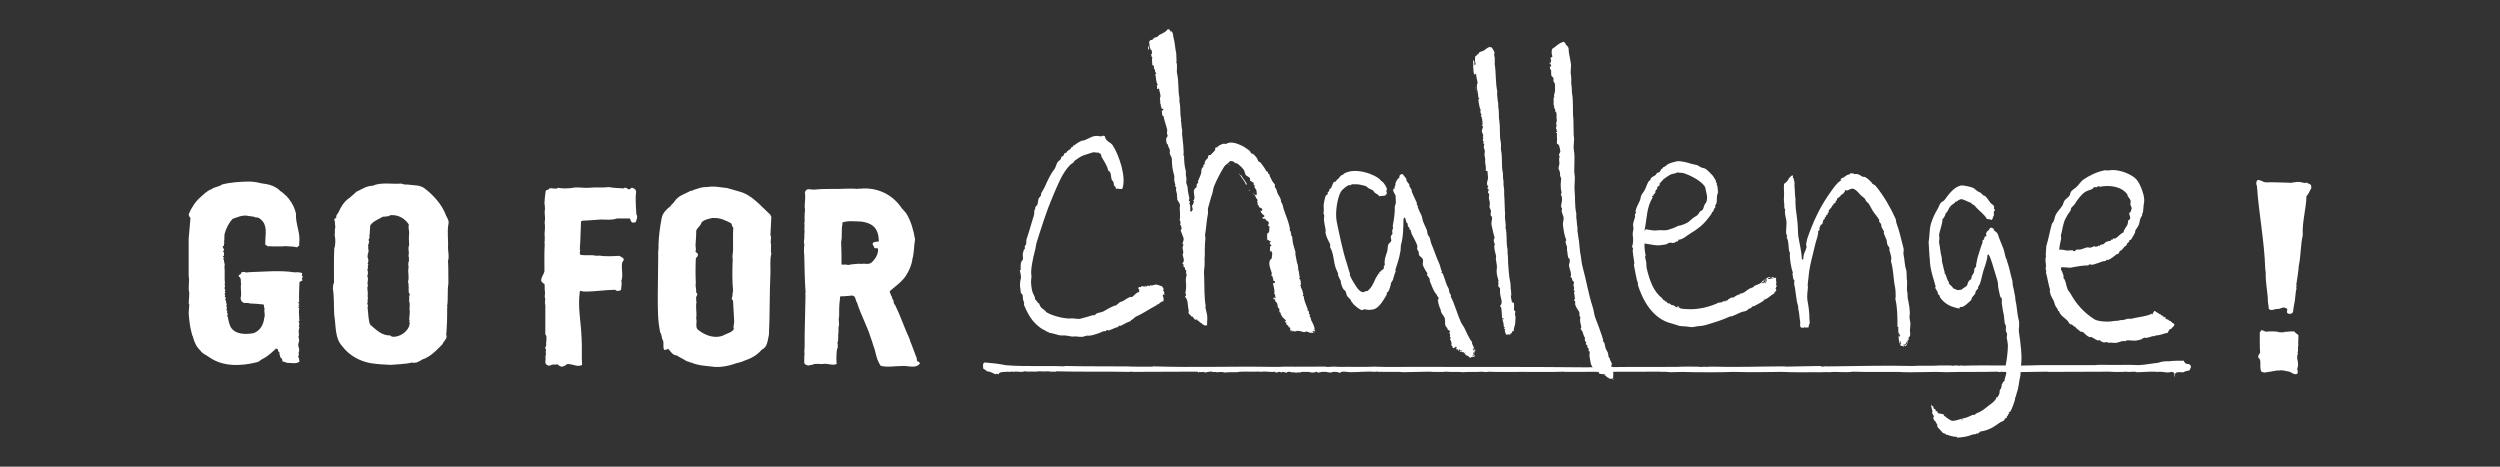 <?xml version="1.0" encoding="UTF-8"?>
<svg id="Layer_2" data-name="Layer 2" xmlns="http://www.w3.org/2000/svg" width="375" height="70" xmlns:xlink="http://www.w3.org/1999/xlink" viewBox="0 0 375 70">
  <rect x="0" y="0" width="375" height="70" fill="#333333" stroke="none"/>
  <defs>
    <clipPath id="clippath">
      <rect width="375" height="70" style="fill: none;"/>
    </clipPath>
  </defs>
  <g id="_内容" data-name="内容">
    <g style="clip-path: url(#clippath);">
      <g>
        <g>
          <path d="m95.453,32.143c-.045-.867-.129-1.843-.094-2.784.02-.382.184-.755-.169-1.018-.189-.127-.437-.276-.626-.047-.308.415-.606-.437-1.003-.035-.76-.052-1.52-.052-2.22-.194-.958.117-1.947,0-2.97.097-.894.075-1.818-.174-2.592.04-.671.057-1.42.112-2.041-.035-.382.295-.914-.022-1.331.092-.114.345-.551.102-.566.477-.084.601-.154,1.17-.174,1.818.09.28.055.578.075.892-.134.601.114,1.187-.035,1.785l-.005.281c.139.73-.075,1.279.005,1.937-.02.248.04.636-.035.894l.035.303c-.08,1.386-.04,2.632-.04,4.04-.114.529-.531.906-.487,1.485.124.099.303.385.487.417.09.405-.02.727.075,1.137.075.41-.149.767.06,1.11-.08.298-.08.673,0,.958l-.005,4.336.134.224c.134.522-.075,1.07,0,1.559-.377.248.139.534-.084.834.084.323.03.537-.044.837.149.459-.209.822.213,1.15.055.089.244-.045.224.134l.303-.04c.283-.261.735-.055,1.058-.191.228.191.452.38.76.367.204-.127.472-.102.621-.37.859-.154,1.584.529,2.334.102-.094-1.231.015-2.652-.075-3.946l.035-.037-.04-.027c-.055-2.299-.606-4.572-.268-6.96.114-.288.343-.032.537-.032,1.644.032,3.158-.246,4.773-.266l.169.134c.229.077.526.04.72-.134.005-.449.154-.894.04-1.324.303-.874-.04-1.83.119-2.756.075-.161.239-.3.239-.484-.094-.323-.442-.373-.686-.526-.983.057-2.081.112-3.049-.04-.343.104-.665-.05-1.003-.055-.581-.002-1.137.03-1.718-.044-.323-.233.04-.586-.139-.874.114-1.356.114-2.789.184-4.164l.224-.094c.656-.012,1.435-.099,2.15-.134.968-.132,2.131.134,3.01-.196h1.952c.095.196.139.43.308.601.194-.022.427.054.566-.072.129-.352.343-.822.094-1.16" style="fill: #fff;"/>
          <path d="m115.656,37.139v-.529c-.164-.447.139-.944-.094-1.366l.139-2.714-.179-.35c-1.51-1.378-2.722-2.937-4.604-3.444-.616-.176-1.261-.343-1.882-.534-.983-.094-2.007-.343-3.014-.137-.725-.052-1.42.251-2.086.454-.04.214-.164.025-.308.087-.829.484-1.843.685-2.433,1.579-.154.313-.497.447-.601.722-.616.474-1.182,1.023-1.336,1.766-.243,1.289-.452,2.689-.487,4.11.06.509-.099.998-.04,1.453l-.065,6.158c.005,1.992-.02,3.655.367,5.473.283.36.169.884.432,1.244.139.437-.075,1.031.189,1.406l.08-.077.184.04.303-.169c.373.392.69,1.016,1.291.998.497.345,1.043.566,1.53.892.243-.022.402.204.626.174,1.083.489,2.374.507,3.586.663h.665c.755-.055,1.475-.196,2.165-.435.502-.206,1.063-.229,1.54-.489,1.003-.345,1.877-.767,2.652-1.671.894-.407.849-1.42,1.063-2.215.154-3.074.075-6.116.224-9.156.04-.996-.109-2.093.139-3.007-.094-.333-.05-.628-.045-.926m-5.572,12.21c-.313.554-1.053.646-1.604.968-1.212.522-2.647.025-3.655-.762-.661-.39-.204-1.184-.397-1.808.134-.857-.114-1.544.04-2.386l-.035-.303-.005-.271c-.129-.352.452-.623,0-.899.02-.328-.055-.725-.09-1.085l.035-.39c-.06-1.145-.055-2.486.005-3.68.159-.154.318-.305.308-.527.065-.328-.447-.275-.348-.573.129-.318-.06-.623,0-.988.035-.656.109-1.346.09-1.977.08-.516.72-.78.795-1.296.437-.452,1.023-.516,1.594-.671h.338c.954-.022,1.728.39,2.483.77.209.169.094.489.358.653-.07,1.008-.035,2.069-.035,2.918l-.005.584c-.035.405-.134.839-.05,1.239-.06,1.609-.099,3.184.055,4.775l-.055.221-.045.576c-.04.149-.124.266-.089.432l.184.224.174,3.144c0,.375-.194.782-.045,1.112" style="fill: #fff;"/>
          <path d="m137.563,54.166l-.065-.464c-.268-.698-.531-1.395-.8-2.116-.094-.199-.184-.41-.228-.658-.795-1.706-1.376-3.504-2.215-5.202-.283-.134-.129-.537-.303-.77-.203-.169-.089-.484-.313-.658,0-.226-.204-.385-.179-.621.869-.762,1.892-1.44,2.518-2.458.437-.742.79-1.522.889-2.391.263-.924.209-1.967.397-2.915-.243-1.388-.601-2.719-1.321-3.904-.233-.248-.407-.511-.665-.755-1.381-2.086-3.66-3.188-6.233-2.953h-.223l-.303.04c-.437-.082-1.078-.025-1.554-.04-1.654.109-3.064-.042-4.678.134-.457.069-.834-.134-1.251-.005-.095.122-.333.258-.298.489.124.735-.045,1.46-.035,2.2.069.191.035.479.035.626-.08.474-.04,1.026-.04,1.453-.06.248-.06.42,0,.653l-.06.052.06.134c-.094.258-.02.462-.005.713-.09.437.005.939-.09,1.371-.06.335.134.618,0,.921.01.343-.035.817.035,1.197.055,1.795.055,3.655.194,5.525.06.174-.119.308-.005.435l-.129,6.118c-.02.745.04,1.718-.06,2.563l.06.037c-.084.492-.044.983-.06,1.547.099.169.263.315.452.315.248.146.437-.092.705-.042.447-.261,1.112-.112,1.589-.134.834-.154,1.405.298,2.116,0-.055-.561-.05-1.276,0-1.858.03-.263.084-.501.194-.71-.164-.179.134-.412-.104-.576.258-.457.065-1.083.184-1.584v-.807c.224-.492-.079-1.018.094-1.549,0-.817-.005-1.805.129-2.684,0-.099-.055-.328.139-.397.526.03,1.118-.064,1.684-.104.601.055.457.75.735,1.053.571,1.843,1.52,3.499,2.081,5.339l.169.464c.159.606.417,1.167.537,1.783.149.661.373,1.318.755,1.895,1.003.273,2.081.035,3.148.035.963-.099,2.022.457,2.722-.335.035-.253-.229-.328-.402-.4m-6.432-17.124c-.045.34.338.099.477.236l.089-.035c.099.862-.402,1.607-.968,2.143-.373.333-1.033.127-1.455.176-.149.094-.318-.037-.497,0-.502.06-1.053.052-1.544.191l-.268-.06-.606-.007h-.134c0-1.048,0-2.245-.055-3.39.189-.877,0-1.83.194-2.657l-.005-.266c.8-.306,1.858-.157,2.727-.144,1.063.109,2.16.499,2.523,1.622.164.415.199.886.223,1.358-.298.087-.695-.015-.933.271-.01.201.064.388.233.561" style="fill: #fff;"/>
          <path d="m67.199,37.139c.075-1.132-.149-2.354.06-3.499.184-.614-.308-1.065-.462-1.594-.586-1.415-1.763-2.764-3.049-3.74-.695-.613-1.758-.472-2.612-.628-.278.037-.621-.017-.924-.139-1.435.114-3.014-.248-4.311.318-.954.03-1.674.554-2.488.931-.288.328-.68.604-1.023.919-.74.482-1.247,1.304-1.589,2.078-.114.308-.497.534-.338.889l-.233.099c-.223.253.119.489,0,.73.045.343.124.596,0,.892-.02.226.045.579-.04.849.154.566.159,1.418-.05,2.031-.075,1.473-.04,3.444-.04,5.168-.189.216-.094.549-.174.797.209,1.281.134,2.627.209,4.015.288,1.634.04,3.486,1.252,4.731.949,1.296,2.543,2.18,4.142,2.478,1.048.169,2.011.226,3.06.268,1.078-.104,2.21-.099,3.213-.353.229.097.517,0,.686,0,.263-.144.566-.228.834-.447,1.207-.367,2.16-1.398,3.044-2.29.174-.492.824-.892.566-1.418.119-1.341.159-2.746.139-4.075l.055-.04-.06-.176c.194-1.147,0-2.322.194-3.39-.025-.996.015-2.319-.06-3.419.214-.638,0-1.324,0-1.987m-5.701,10.961l-.094-.047-.035.191c.204.176,0,.474,0,.69-.382.944-1.361,1.557-2.354,1.594-.149-.05-.397-.037-.477-.211-1.256.06-2.15-.879-3.039-1.644-.273-.8-.248-1.709-.367-2.563.194-.355-.184-.519.04-.842-.124-.266.119-.531-.035-.802l.035-.43-.079-.929c.213-.231-.03-.482.044-.762.06-.286.09-.656-.044-.929.134-.318.124-.675.005-.963.154-.224.06-.432.08-.658l.084-.102-.124-.169c.194-.303.129-.715-.044-1.021l.134-.129-.09-.037-.005-.099.134-.432c.075-.323-.129-.593,0-.889l-.089-.077c.129-.159.129-.41.189-.628-.268-.343.283-.549,0-.822l.075-.144.089-1.425c.442-.665,1.217-.901,1.863-1.294.209-.105.526.047.7-.122.229.176.338-.189.591-.132,1.093-.054,2.056.499,2.647,1.418-.134.38.04.854.04,1.294-.055.504-.055,1.224,0,1.798-.099.176-.099.427-.099.621l.055.527-.055.497.099.305c-.194.139.154.375-.094.522l-.045.442.045.228v.229c-.154.688.149,1.403-.075,2.063.035.268.129.566.069.8.134.146-.094.434.06.623-.194.283.343.472.04.747.015.241,0,.566,0,.844.204.474-.04,1.021.094,1.445-.02.42-.04.844-.094,1.299l.129.075v.05Z" style="fill: #fff;"/>
          <path d="m339.894,27.348c1.326-.025,2.582.035,3.918.075.169-.154.447-.015.626-.134h.373c.422-.022.78.276,1.197.094.199.181.497.159.656.42l.035.414c-.258.4-.372.847-.735,1.217-.045,1.999-.656,3.769-.551,5.835-.338,1.485-.278,3.156-.601,4.624-.055.971-.243,1.88-.373,2.836.134.164-.094.355.04.559-.124.353-.129.785-.184,1.182-.035.8-.288,1.49-.333,2.287-.114.333-.497.375-.77.276-.382-.226.154-.658-.288-.797-.472-.323-.884.201-1.341.099-.417.022-.879.355-1.246,0,0-.501-.199-1.09-.144-1.624-.099-1.269-.358-2.491-.313-3.794l-.07-.514c-.134-4.286-.963-8.326-1.251-12.51-.159-.276-.134-.626.065-.877.516-.104.809.348,1.291.333" style="fill: #fff;"/>
          <path d="m339.86,49.756c.606-.067,1.147-.064,1.738,0h.144l-.045.062c.318.052.73.05,1.073-.003l-.134-.06c.556.075,1.048-.151,1.564,0,.094.221.373.325.551.497.045.573-.06,1.063,0,1.542-.129.395.06.752-.134,1.115l.099.097c-.124.209-.149.459-.139.727.084.457.233,1.055.04,1.453-.099.333.218.65-.08.909-.497.142-.755-.233-1.137-.35-.551-.065-1.063-.32-1.664-.139l-.04-.055c-.665.102-1.346.248-2.041.333l-.422-.104c-.343-.529-.04-1.406-.273-1.947-.233-.08-.273-.375-.179-.551l.233-.373c-.07-.976-.03-2.069-.05-3.032l.233-.348c.243,0,.442.137.661.226" style="fill: #fff;"/>
          <path d="m45.267,41.82l.134-.303v-.102c-.303-.052.055-.316-.129-.474-.348-.119-.795-.119-1.137-.094-2.156-.34-4.564-.079-6.73-.025-.243.05-.586.082-.79-.05-.114.099-.367-.052-.442.169,0,.308-.467.201-.353.539.452.191.224.814.353,1.14-.169.633.139,1.418-.09,2.083.06.241.035.427.258.566.258.35.795.062,1.108.248.646.012,1.271.075,1.907.137.387-.062.149.452.338.628-.149.474.159.973-.07,1.42-.079.971-.601,1.895-1.559,2.265-1.167.214-2.771.258-3.481-.933-.204-.477-.333-.949-.392-1.458-.233-.174.02-.36-.06-.588-.243-.134.154-.358-.174-.472.03-.191.174-.472-.03-.586.228-.318-.139-.549,0-.926l-.139.052-.05-.137.134-.05-.04-.032.04-.139-.169-.261.09-.139-.129-.226.169-.174-.129-.134.084-.226-.129-.348c.214-.238-.055-.497.08-.705-.099-.767.015-1.706-.075-2.516.149-.39-.144-.668-.065-1.065l-.075.05-.094-.127.174-.097-.005-.127-.075.035-.094-.211.174-.09c-.079-.211.075-.38-.04-.534l-.04.032-.09-.169c.452-.186-.134-.427-.005-.752l.169-.077c-.055-.229.119-.397.005-.596.099-.377.005-.852.099-1.227.239-.78.566-1.522,1.192-2.185.755-.256,1.51-.651,2.418-.43.333.08.735.022,1.023.231.447-.102.834.288,1.093.598.725.971.308,2.305.362,3.477l.492.303-.005-.094c.258,0,.631.07.874.045.516-.007,1.117.027,1.654-.042.641.075,1.157.012,1.758.184l.228-.224.08.04v-.358c.243-1.617-.571-2.943-.477-4.514-.159-.79-.551-1.535-1.023-2.156-.035-.184-.283-.156-.268-.358-.382-.29-.641-.646-1.058-.877-.75-.797-1.818-1.041-2.876-1.16-.551-.151-1.122-.243-1.723-.261-1.326.012-2.841.097-4.147.442-.477.373-1.118.335-1.594.713-.641.214-1.152.76-1.684,1.227-.775.686-1.341,1.609-1.723,2.526.025.226.134.415.268.559-.094,1.05-.179,2.083-.268,3.109v5.58c.174.879-.134,1.701.09,2.508,0,.514-.055,1.058-.09,1.589l.09.167-.09,1.333c.075.963.169,2.004.437,2.915.055.189.055.372.184.549.194.775.477,1.535,1.137,2.128.303.502.889.663,1.331,1.003,2.056,1.455,4.753,1.354,7.177.748l.308-.129c.218-.248.581-.373.884-.569.576-.355,1.132-.867,1.629-1.326.462-.09.189.489.571.578l-.075.258c.243.134.01.526.333.561.02.176.209.248.134.462l-.075.035c.288.015.531.159.795.228.586-.005,1.401.206,1.852-.191-.075-.271-.05-.569-.224-.797l.129-.132-.035-.474c.243-.392-.094-.775-.055-1.187l.139-.586c-.044-.189-.05-.41-.139-.571l.09-.04v-.36c-.03-.124.084-.335-.09-.363l.055-.132.08.047-.08-.186.08-.09c-.075-.124.164-.258-.045-.335.045-.251.159-.663-.084-.792l.129-.065.05-.124-.05-.218v-.395l-.04-.224.04-.04-.045-.323c.015-.189.045-.42.045-.663l-.08.01-.055-.139.134-.079v-.189l-.08.062-.055-.099.134-.04v-.199l-.134-.03.055-.218.08.092c-.045-1.045.005-2.108.05-3.057l.472-.256-.129-.229Z" style="fill: #fff;"/>
          <path d="m327.558,54.107c.099.184.159.42.526.494.233-.052.388.087.462.179.233.258-.035.541-.134.785-.328.057-.695.109-.854.268-.392.055-.948-.122-1.212.129-.194.231,0,.365-.169.596-.06-.288.204-.775-.526-.77-.621.231-1.311-.114-1.932-.003-.988-.107-2.131.047-3.213.047-.437-.196-1.018.055-1.559-.08-.78.06-1.694.06-2.518,0l-9.272.032-.055-.035-5.175.082c-.522-.233-1.107.072-1.669-.08-.199.08-.492.06-.686-.002-2.533.084-5.254-.01-7.698.082-2.354-.132-4.887.112-7.191-.045-2.23-.007-4.43.045-6.73-.035-1.246.184-2.374-.054-3.551.08-.591-.052-1.351.042-1.967,0-1.619,0-3.482.042-5.16-.05-2.597.054-4.768.062-7.365.002-1.932.09-3.943.047-5.746.047-1.058-.052-2.463-.05-3.616,0-.392-.047-.919-.087-1.286-.047l-.229-.032-14.358.032-.075-.03c-2.295.077-4.097.025-6.432.03-1.505-.002-3.447.047-4.828-.027-.293.075-.725.027-.924.027l-.094-.032c-.889.092-2.036-.007-2.821.08-.919-.092-1.674.012-2.603-.08-.631.082-1.371.03-1.932.03-.239.062-.392-.129-.626.002l-.07-.03-3.745.077c-.82-.092-1.714-.022-2.528-.047-.164-.044-.497.06-.695-.03-.392.119-.715-.102-1.083.03-1.117-.112-2.399.047-3.616.047-.457.003-.948-.154-1.45-.047l-.149.176c-.268-.179-.665-.181-1.058-.176-.457.251-.899-.075-1.386,0-.422-.087-.849.295-1.078-.032-.363.171-.75.184-1.157.032-.482.047-1.112-.112-1.44.147,0-.236-.531.124-.69-.099-.367.131-.69-.134-1.023-.045-.328.308-.66-.199-.983.099-.333-.325-.725.221-.988-.132-.621.129-1.376-.119-2.071.03-.228-.075-.661-.03-.854-.03-.829.03-1.937-.082-2.752.077-.531.012-1.286-.022-1.847.052-.229-.104-.661-.104-.919-.052-.223.075-.526-.134-.785,0-.268-.184-.695-.045-.988-.003-.268.189-.427-.194-.695.003l-.387-.045-.134.099-.164-.137-9.66.035c-.229-.087-.492.025-.75,0-3.655-.084-7.137.025-10.757-.087l-.094.062c-.263-.02-.785.02-1.142-.062-.69.089-1.187-.075-1.907.054-.467-.05-1.118.057-1.619-.054-.521.226-1.107-.062-1.669.087-.268-.149-.531.102-.79-.03-.467.077-1.053-.045-1.386.258v.137l-.352-.092-.164.092c-.363-.154-.76-.44-1.321-.45,0-.191-.417-.271-.527-.442.065-.301-.194-.68.239-.884,1.073.077,2.131.204,3.154.405,2.791.258,6.014.047,8.801.179l.064-.057c3.054.077,6.541.035,9.233.065,1.246.072,2.602.012,3.909.037l.065-.045c6.407.204,11.736-.032,17.944.08.388-.022.556.015.914,0,1.152-.08,2.205,0,3.333-.035l3.675-.005c.566.139,1.117-.097,1.674.04.174-.112.263.052.462,0,1.579-.04,3.516.052,5.225-.035,1.803.075,3.318.03,5.284.035,8.91.015,17.983-.022,26.163.065l2.821-.012c3.655-.077,7.663-.035,11.045-.052,1.048-.072,2.329-.025,3.223-.035.417.107.919-.037,1.306.035l.631-.04c3.775.112,7.32-.032,11.105-.04l.06.04,5.235-.097c.258.209.71-.02,1.003.065,4.281-.03,8.612-.176,12.789-.065,1.376-.099,2.96.025,4.236-.08l1.604.005c.338.139.656-.112,1.003.037l.06-.037c.224.131.452-.112.69.037,3.839-.137,7.812.07,11.428-.084l8.379-.007c.591-.084,1.38-.025,1.902-.035,1.544.042,3.089-.05,4.668.035,1.018-.045,1.942-.248,2.925-.348.462-.186,1.053-.258,1.55-.224.69-.09,1.44-.09,2.29-.094" style="fill: #fff;"/>
        </g>
        <g>
          <path d="m197.113,49.511h-.044c.049-.15-.007-.088.131-.087-.037-.58-.329-.984-.524-1.399-.118-.249.018-.447-.262-.568.16-.296.101-.218-.087-.393.07-.06.01-.373-.087-.481h-.131c.015-.073.029-.146.044-.218-.217-.602-.533-1.201-.612-1.967h-.131c.018-.124.108-.165.087-.262-.064-.296-.204-.846-.393-1.049.067-.075.044-.192,0-.262-.042.011-.019-.013-.044.044h-.044v-.087c.114-.078.007-.043.131-.044-.017-.273-.045-.724-.175-.918-.042.011-.019-.013-.044.044h-.087c.015-.044.029-.087.044-.131h.087c-.058-.393-.117-.787-.175-1.18-.044-.015-.087-.029-.131-.044-.049-.068.068-.04.087-.044,0,0-.08-.727-.087-.743-.168-.363-.234-1.055-.35-1.53v-.393c-.113-.356-.246-.847-.35-1.224-.131-.477-.054-.952-.219-1.224-.05-.072-.003-.024-.087,0-.028-.075-.009-.043-.044-.087v-.087c.035.045.016.011.044.087h.044c-.018-.188-.128-.45-.087-.524-.064-.109.011-.051-.131-.087.1-.674-.663-2.478-.918-3.234-.125-.369-.137-.771-.35-1.049-.03-.12.027-.071-.087-.087.104-.32-.237-.865-.393-1.093-.164-.24-.181-.559-.306-.83-.041-.089-.186-.255-.219-.35.015-.087.029-.175.044-.262-.038-.117-.363-.467-.437-.612-.162-.314-.202-.482-.393-.787.015-.044.029-.087.044-.131-.025-.033-.223-.164-.262-.219-.015-.073-.029-.146-.044-.219-.062-.075-.176-.071-.262-.131.077-.053-.532-.886-.656-1.049-.054-.071-.188-.258-.262-.306-.066-.043-.127.011-.175-.044-.139-.158-.147-.331-.262-.524-.105-.177-.439-.541-.612-.656-.073-.015-.146-.029-.219-.044-.127-.09-.17-.341-.306-.437-.352-.248-.747-.564-1.136-.743-.592-.272-1.716-.764-2.404-.219-.335-.258-1.046.222-1.268.393.029.029.058.058.087.087-.069.054-.078.041-.131-.044-.122.046-.091.069-.262.087-.014.077.002.293-.044.394-.004.009-.652.697-.656.699-.104.056-.177-.021-.219,0-.104.072-.139.117-.175.262-.049.095.013.067,0,.175,0,.001-.651.543-.481.874-.054.198-.132.03-.219.262-.044.078-.028.125,0,.175v.131c-.029-.029-.058-.058-.087-.087-.041.18-.07.162-.175.262.084.082-.09.23-.044.437.058.259-.409,1.197-.524,1.486.012.045.086.126.044.219-.058.044-.117.087-.175.131-.108.216.036.351-.087.524-.051.072-.263.204-.306.306-.256.613.297,1.318-.175,1.705.064.109-.011.051.131.087-.04.272-.155.298-.175.568h-.131c.058.176-.013.474.131.568-.035.191-.115.241-.175.394h-.219c.024-.177.031-.891-.044-1.093-.029-.015-.058-.029-.087-.044-.042-.157.113-.171.087-.306-.014-.074-.165-.179-.175-.219-.03-.122.137-.156.087-.35-.092-.36-.125-.652-.219-1.049-.015-.204-.029-.408-.044-.612-.067-.23-.192-.544-.219-.699.015-.087.029-.175.044-.262.005-.348-.016-.52-.087-.831v-.612c-.185-.505-.3-1.72-.262-2.316h-.131c.202-.312-.123-2.679-.175-3.234-.018-.193.057-.435,0-.656-.091-.353-.093-1.015-.175-1.399-.02-.093.056-.132.044-.175-.211-.709-.046-1.665-.262-2.622v-.568c-.231-.973-.076-2.523-.35-3.628-.127-.511.115-1.294-.131-1.748.053-.12.065-.099.044-.219-.015-.364-.029-.728-.044-1.093-.185-.754-.187-1.611-.393-2.273-.122-.393-.011-.694-.306-1.005-.084-.046-.051-.014-.175,0-.044-.096-.07-.124-.087-.262-.177-.018-.171-.048-.306-.087-.216.418-.839.644-1.268.874l-.262.262c-.195.103-.387.106-.568.219-.016.01-.154.205-.175.219-.134.084-.285.031-.393.131-.085.078-.003.114-.131.175.028.29.051.885.219,1.136v.087h.131c.041.185.092.332.087.612h-.131c.004.207.012.457.175.524-.112.316-.01.752,0,1.18.09.017.084.011.131.044h.087c.015.189.029.379.044.568h.131c-.002.325.006.392.175.568-.032.158.004.121-.131.175.131.398.098,1.31.393,1.573-.059.055-.077.062-.175.087.028.075.009.043.044.087v.481c.133-.041.129-.073.306-.087.034.373.216.82.219,1.136.002.214-.182.381-.044.612-.011.217-.007.546.044.568h.044c-.09.297.109.362.131.743.067-.024.073-.031.175-.044.015.015.029.029.044.044.015.044.029.087.044.131-.029.029-.058.058-.087.087-.056.067-.002-.018-.087,0v.044h-.087c.066.276.052.4.087.743h.044c.047.033.04.027.131.044.131.725.414,1.403.568,2.098-.015.189-.029.379-.044.568.021.083.129.168.087.35v.044c-.041.109-.145.18-.175.262-.115.32.069.683.087.918h.131c.027.372.234.579.306.874.05.208-.057.379,0,.568.072.238.306.563.306.787-.002.993.1,1.621.35,2.491.064.224-.023.535,0,.656.041.213.111.541.175.743-.011.054-.062.131-.044.175.029.07.153.131.175.219-.015.117-.029.233-.044.35.06.17.131.596.175.787-.015.102-.029.204-.044.306h.087c-.015.102-.029.204-.044.306.078.213.321.492.393.699.087.252-.025.524,0,.699.039.278.057,1.085.044,1.399-.001.032-.057.25-.044.306.015.06.115.301.131.393.031.177-.115.148-.087.262.137.147.321.547.175.831h-.087c-.027.082.402,1.098.437,1.224.094.335-.202.75-.131.918h.087c.076.252-.176.335-.087.699.041.17.102.354.087.612-.007.113-.1.236-.087.306.051.285.194.605.175.83-.015.177-.183.436-.219.481.053.11.127.059.175.131v.35c.073.044.146.087.219.131v.262c.018.039.159.102.175.131v.568h.087c.01.029-.195.786-.131,1.093.061.291.062,1.39-.087,1.705.019.082.166.251.087.437-.027.064-.096.07-.131.175.536.47.347,1.298.568,2.054-.015.117-.029.233-.044.35.099.245.406.398.481.568h.175c.059.235.244.286.35.481.12-.03.071.027.087-.087.144.07.065.049.262.044-.029.029-.058.058-.087.087.182.073.332.103.393.306h.131v.131h.219v.175c.075-.028.043-.008.087-.044h.044c-.015.015-.029.029-.044.044.162.126.28.051.35.219.161-.037.269-.086.35-.087-.06-.382.121-1.102-.044-1.705-.081-.298-.173-.698-.219-.962.015-.087.029-.175.044-.262-.204-.905-.198-2.925-.219-4.021-.01-.512-.067-1.074,0-1.442.13-.711-.001-1.598.087-2.054v-.962c.024-.465.029-1.205.087-1.617.022-.158-.071-.375-.044-.525.163-.9.217-2.181.437-3.191.028-.129-.04-.653,0-.787.21-.707.383-1.467.612-2.098.149-.411.137-.825.306-1.224.446-1.054.921-1.98,1.486-2.885.241-.386.734-.566.874-.874.307.003.522.026.699.175.015.044.029.088.044.131h.262c.274.122,1.015.828,1.136,1.093.131.286.092.483.262.699.215.272.787.291.612.831.244.076.31.267.568.306.006.059-.044.262-.044.262.044.029.087.058.131.087.096.166-.01.188.044.35.048.143.213.288.262.437.08.242.005.418.087.656-.055.024-.132.053-.175.087-.112-.055-.095-.045-.131-.175h-.087c.168.375.258.656.524.918-.051.124-.006.082-.131.131.05.137.1.168.131.262.012.036-.087.125-.044.219.081.177.212.109.219.437.146.063.318.123.437.219.034.045.067.162.087.219-.044.044-.087.087-.131.131-.061.032-.055.014-.131-.044h-.044c.08.379.373.569.612.787-.044.207-.132.165-.306.219.015.073.029.146.044.219.133-.039.199-.01.393,0,.064.3.348.291.481.481.017.029.045.313.044.35-.044.015-.087.029-.131.044-.071.113.192.27.219.306,0,0-.053.724-.044.743-.048.135-.12.186-.219.262-.042-.011-.019.013-.044-.044-.091.148-.01.821-.044.962.264.077.256.243.568.262-.066.078-.108.174-.175.262.015.195.029.096.087.175.072.061.123.186.175.262-.089.062-.056.07-.219.087.034.125-.031.479,0,.568l.044.175c.152.01.119.016.219,0,.158.422-.026.767,0,1.049-.697.44-.229,1.474,0,2.185-.015.146-.029.291-.044.437.044.015.087.029.131.044.122.214-.006.298.175.437-.04.08-.106.075-.044.131.032.101.045.098.087.175h.175v.262c-.146.016-.073.012-.219,0-.038.103-.016.072-.087.131.096.238.341,1.302.175,1.486.064.109-.011.051.131.087.014.157.045.425.087.524v.087c-.116-.041-.114-.044-.175-.131-.114.078-.007.043-.131.044v.219c.111.005.162.005.219.044.089.122-.005.206.044.306h.087c.064.096.127.191.175.262.12.182.048.381.131.612.018.049.172.171.175.175.158.287-.119.521.262.656-.019.264-.027.307.131.306-.028.075-.009.043-.044.087.036.13.571.663.699.743-.049.129-.11.157-.219.219.109.07.175.057.306.131-.041.105-.048.069-.087.175.111.091.203.209.35.262.015.087.029.175.044.262.101-.01.123-.009.175-.044.15.207-.018.336.087.524v.044c.033-.047.027-.04.044-.131.049.088.023.078,0,.175h.087c.028-.108.016-.07,0-.175.046.013.087.032.127.053-.035.079-.036.057-.083.122.029.015.058.029.087.044v.044c.035-.045.016-.011.044-.087.031-.082.031-.064-.017-.106.122.067.247.148.498.15.017-.09.011-.084.044-.131v-.044c.033.047.027.04.044.131.314-.168.733.039,1.136.131.233.053.223-.128.437-.087.146.027.213.15.35.087h.044c-.015.029-.029.058-.044.087.334-.001.389.011.656.044-.017-.09-.011-.084-.044-.131-.07-.042-.004-.003-.131,0,.057-.09.093-.1.131-.219.057.023.031.016.044.044.053.127.015.036.131.087.042-.134.029-.095.131-.219-.044-.015-.087-.029-.131-.044-.042.011-.019-.013-.044.044Z" style="fill: #fff; fill-rule: evenodd;"/>
          <path d="m241.956,55.499c-.035.045-.016.011-.044.087h-.044c.055-.174.136-.383,0-.568v-.087c-.035.051-.035.073-.044.175h-.044c-.025-.106-.138-.206-.087-.35.015-.042.121-.023.087-.175-.041-.187-.233-.486-.306-.656v-.219c-.044-.015-.087-.029-.131-.044-.099-.164-.093-.589-.175-.787-.07-.17-.241-.393-.306-.568-.123-.335-.108-.775-.306-1.049-.044-.015-.087-.029-.131-.044-.036-.062.077-.127.044-.262-.056-.225-.134-.452-.219-.699-.288-.84-.594-1.688-.918-2.491-.228-.565-.245-1.172-.437-1.748-.629-1.89-.949-4.008-1.486-5.9-.23-.811-.208-1.528-.393-2.273-.058-.583-.117-1.165-.175-1.748-.102-.423-.115-.949-.219-1.399v-.568c-.114-.475-.074-1.008-.175-1.442v-.656c-.27-1.162-.14-2.493-.262-3.54-.073-.624.125-1.529,0-2.273-.138-.823.104-2.54-.087-3.584-.168-.915.143-1.498-.044-2.316-.015-.816-.029-1.632-.044-2.448-.145-.97.039-2.648-.219-3.977-.027-.138.005-.662-.044-.874-.116-.508-.009-1.31-.087-1.661-.155-.693.082-1.343-.044-1.923-.096-.446-.156-1.014-.262-1.442-.087-.353.013-.629-.131-.918-.121-.243-.399-.284-.437-.656-.252-.035-.075-.046-.219-.175,0,0-.398.152-.524.219-.439.233-.793.636-1.224.874-.122.553-.087.586.044,1.18-.08.056-.352.086-.262.393.005.016.102.092.087.131-.039.104-.095.223-.087.437h-.131v-.131h-.044c.011.253.044.194.175.306.023.027.049.159.087.262-.035.045-.016.011-.044.087-.101-.014-.109-.02-.175-.044.01.101.009.123.044.175v.35c.068-.05.035-.048.131-.087.07.212-.013.832.087,1.005.013.022.243.221.262.262.094.205-.012.415.044.568.02.053.155.198.175.262.095.305.014.748.044.918.071.4-.301,1.005-.087,1.136-.061.145-.013.088-.131.087.022.367.009.648,0,1.005-.004.171.149.391.131.437-.085.062-.059-.033-.087.087.083.068.133.101.175.219.035.066.039.233.044.393.09.017.084.011.131.044.026.031.088.542.044.743-.026.119.077.442.044.568-.081.305-.132.275-.044.656.048.208-.114.327-.087.437.04.17.175.176.087.35.064.109-.011.051.131.087-.049.108-.123.161-.219.219.065.108.018.069.175.087-.079.41.002.562,0,1.005-.015.175-.029.35-.044.524.051.106.25.174.306.262.084.132.256.924.219,1.049-.023.078-.148.201-.175.306v.306h.087c.021.039-.088.288-.087.393.002.261.012.377.044.656.024.212-.17.673-.131.831.027.108.185.405.219.612.03.181-.027.33.044.568.024.082.14.213.131.306-.069.709-.133,1.33.044,2.011.062.238-.144.361-.087.524h.087c.057.124.075.433.087.524.043.318-.206.98-.131,1.224.007.021.125.169.131.219.011.085-.085.323-.044.481.074.285.207.573.262.787.09.351-.131.85-.087,1.18.109.823.219,1.613.481,2.229.072.169-.097.144-.087.262.025.292.144.6.219.787v.481c.104.42.058.989.262,1.268.075.045,0,.001.087,0,.202.496-.102.847-.044,1.136.112.55.434,1.272.219,1.617.06.192.139.096.219.219.015.102.029.204.044.306l.219.219c.108.235-.058.389-.044.524.022.2.207.453.044.612.02.199.061.216.175.306-.064.109.011.051-.131.087.061.309.073.624.131.962.03.175-.176.24-.087.393.044.015.087.029.131.044v.524c.156.459.407.739.612,1.093.066.115-.002.503.044.612.012.028.116.13.131.175-.139.579.027.931.131,1.442.036.178-.156.211-.087.35.05.102.221.244.262.35.147.375.161.694.393.961-.052.051-.057.37,0,.481.027.054.144.094.175.175-.012.047-.096.205-.044.306.035.067.18.127.219.219.043.102-.017.271,0,.306.023.046.153.053.175.087.085.129-.045.319,0,.393.044.015.087.029.131.044.109.221-.042.498,0,.699.122.582.129,1.34.524,1.748-.045.035-.011.016-.087.044v.087c.111-.129.088.156.131.219.289.182.484-.038.612.35.03-.034.058-.097.087-.131.015-.015.029-.029.044-.044.072.209.117.189.175.393.245.018.654.113.699.044h.087c.016.146.012.073,0,.219h.087c.029-.11.013-.024,0-.131.029.015.058.029.087.044-.029.029-.058.058-.087.087.125.13.306.227.437.35.056,0,.022.029.087-.044h.044c-.029.029-.058.058-.087.087.154.104.314.022.393.131.178-.079.115-.091.306-.131.067-.51.009-.768,0-1.224Z" style="fill: #fff; fill-rule: evenodd;"/>
          <path d="m172.287,7.465h.087c-.027-.265-.029-.486-.131-.612-.03.206-.079.418.044.568v.044Z" style="fill: #fff; fill-rule: evenodd;"/>
          <path d="m227.314,46.801c-.034-.186-.077-.195-.219-.262.005-.518.043-.689,0-1.093-.187-.024-.18-.063-.306-.131-.038-.194-.185-.916-.175-.962.029-.015.058-.029.087-.044-.015-.219-.029-.437-.044-.656-.103-.413-.018-.937-.131-1.399-.203-.828-.233-1.94-.306-2.797-.039-.454.007-1.077-.087-1.486v-.568c-.24-.981-.039-2.426-.306-3.234.104-.479-.093-1.176-.087-1.661.002-.189.054-.533,0-.787-.029-.728-.058-1.457-.087-2.185-.074-.342.032-1.043-.087-1.53-.1-.408.028-.667-.087-1.136-.054-.221-.008-.775-.044-.918-.25-1.009-.049-2.422-.262-3.322-.094-.399.024-.949-.044-1.224-.244-.997-.077-2.36-.219-3.147-.138-.768-.014-1.517-.175-2.229v-.525c-.114-.464-.112-.93-.175-1.442.015-.102.029-.204.044-.306-.308-1.345-.181-2.889-.393-4.065v-1.049c-.031-.12-.087-.273-.087-.437,0-.083.069-.242.044-.35-.073-.304-.306-.489-.393-.743-.16-.023-.212.011-.306-.087-.366.118-.634.386-.918.568-.198.127-.467.118-.656.262-.096.073-.125.257-.131.306-.044-.015-.087-.029-.131-.044-.174.126-.113.33-.35.306-.005.282-.1.783.044,1.005.001.127.002.238-.044.306-.045.035-.011.016-.087.044-.015-.044-.029-.087-.044-.131-.039-.121.088-.341-.087-.568v-.044h-.087c-.002.499-.025,1.842.175,2.142v.044c.094-.042.156-.104.219-.175h.044c-.035.25.158,1.035.219,1.311.036.162-.069.206-.087.306-.078.418.055.949.131,1.267.081.34-.032.668.219.831l-.131.131c-.061.153.213,1.429.262,1.486.015.015.029.029.044.044v-.044h.044c-.117.267-.064.706.131.787-.064.109.011.051-.131.087.215.506.272.837.262,1.573h-.131v.044c.081.038.116.062.219.087-.021.247-.248.513-.175.83.023.099.145.354.175.437.053.15-.068.299-.044.393.029.015.058.029.087.044-.042.122-.143.333-.044.524h.087c.027.089-.077.212-.087.35h.131c.015.015.029.029.044.044-.029.175-.058.35-.087.524.028.097.197.486.175.612-.079.447-.063.591.044,1.049v.656c.096.393.135.949.087,1.18.123.083.022.043.219.044.015.015.029.029.044.044.029.35.058.699.087,1.049-.072.4-.347.899.044,1.267-.047.132-.04.129-.175.175.061.172.133.108.175.175.148.237-.124.318-.044.568.044.044.087.087.131.131.111.286-.059.503,0,.743.064.262.138.51.131.83-.003.133-.071.353-.044.481.032.147.197.376.219.524.017.12-.1.548-.044.699.058.058.117.117.175.175.111.415-.15.835-.044,1.268.159.649.265,1.277.437,1.792.056.168-.067.247-.087.306-.085.252.087.646.131.787.043.138-.09.166-.087.219.03.592.136.928.262,1.442.07.287-.057.411,0,.656.094.403.183,1.07.131,1.355-.12.656.139,1.356.262,1.792.031.109-.082.093-.087.131-.014.098.08.128.087.175.018.112-.094.307-.044.481.046.157.212.227.262.35,0,.001,0,.612,0,.612.006.725.55,1.545,0,2.011.044.124.139.163.175.262.07.195.131,1.573.131,1.573v.087l.131-.131c.029.029.058.058.087.087v.131h-.131c-.015.015-.029.029-.044.044.142.325.215.734.219,1.093.044.015.087.029.131.044.032.074-.068.142-.087.219.029.029.058.058.087.087.07.042.004.002.131,0-.064.109.011.051-.131.087.051.117.055.444.131.568.024.057.016.031.044.044h.044c-.015.015-.029.029-.044.044.109.236.296-.062.524.087.09-.017.084-.011.131-.044.033-.047.027-.04.044-.131.09-.017.084-.011.131-.044.096-.042.079-.148.131-.306h.219c-.023-.387.091-.575.175-.918.09-.371.044-.753.087-1.005.067-.388-.212-.637,0-.961Z" style="fill: #fff; fill-rule: evenodd;"/>
          <path d="m221.37,13.321c.053-.078.055-.184,0-.262v.262Z" style="fill: #fff; fill-rule: evenodd;"/>
          <path d="m221.414,13.54c.05-.076.052-.142,0-.219v.219Z" style="fill: #fff; fill-rule: evenodd;"/>
          <path d="m221.457,13.89h.044c-.017-.09-.011-.084-.044-.131v.131Z" style="fill: #fff; fill-rule: evenodd;"/>
          <path d="m174.647,44.091c-.006-.086-.044-.393-.044-.393-.044-.029-.087-.058-.131-.087-.036-.144.138-.153.044-.35-.048-.1-.136-.144-.175-.306-.31-.058-.555-.229-.874-.262-.346-.036-.661.237-.918.087h-.087c.028.075.009.043.044.087-.137.202-.175-.133-.393,0,0,0-.171.01-.087.044.015.015.029.029.044.044-.357.007-.421.027-.699,0-.044-.015-.087-.029-.131-.044-.064.021-.095.156-.131.175-.058-.015-.117-.029-.175-.044-.202.078-.016.121-.262.131.015.015.029.029.044.044.048.103.085.121.175.175-.031.164-.021.216,0,.393-.525.098-.735.58-1.136.787-.073-.015-.146-.029-.219-.044,0,0-.313.151-.35.175-.236.151-.537.336-.787.481-.131.044-.262.087-.393.131-.201.157-.439.391-.656.524h-.175c-.24.101-.473.224-.743.35-.28.13-.642.395-.918.524-.38.179-.753.155-1.093.35-.073.073-.146.146-.219.219h-.306c-.58.168-1.206.378-1.836.524-.424.099-1.002-.088-1.355-.044-1.009.126-3.186-.49-3.846-1.005v-.088c-.254-.205-.525-.375-.743-.612-.131-.143-.182-.521-.35-.612-.081-.044-.132.036-.175.044.029-.029.058-.058.087-.087-.093-.222-.325-.376-.437-.568v-.219c-.108-.267-.305-.608-.393-.918-.114-.397-.236-1.286-.175-1.748.01-.078.075-.482.044-.612-.177-.727.254-2.75.524-3.715.127-.454.119-.815.262-1.268.757-2.387,1.499-4.76,2.404-6.862.728-1.691,1.395-3.496,2.579-4.72.165-.17.4-.27.568-.437.059-.059.06-.172.131-.219.382-.251.758-.561,1.18-.743.459-.198.974-.31,1.442-.481.382-.139.649.05.962,0,.081.082.283.131.35.219.094.125.057.306.131.437.235.416.937,1.456.962,2.011.092.104.241.123.306.262.146.314.143.789.219,1.049.044.151.241.352.306.481.015.131.029.262.044.393.11.248.308.269.306.568.288-.072.655.12.962,0,.649-1.786-.537-5.123-1.442-6.512-.335-.514-1.047-.55-1.18-1.355-.113-.027-.169-.113-.306-.087-.097.018-.207.132-.393.087-1.056-.249-1.592.302-2.404.612-.117.015-.233.029-.35.044-.418.172-.815.432-1.136.699h-.131c-.057.048-.036.165-.087.219-.058.015-.117.029-.175.044-.073.055-.072.145-.131.219-.13.162-.37.252-.524.393-.039.036-.047.141-.087.175-.1.085-.259.083-.35.175-.075.077-.059.224-.131.306-.076.086-.229.133-.306.219-.086.096-.059.236-.131.35-.059.093-.312.248-.393.35-.269.336-.301.842-.568,1.18-.624.792-.991,1.677-1.442,2.666-.136.297-.368.62-.524.918v.262c-.084.18-.313.383-.393.568l-.131.787c-.061.157-.223.272-.306.394-.114.168-.008.308-.087.437-.044.015-.087.029-.131.044.015.029.029.058.044.087-.012.382-.023.597-.131.918-.326.966-.614,2.158-1.005,3.234-.157.433-.008.591-.131.961l-.131.131c-.088.194.008.377-.044.524-.044.029-.087.058-.131.087-.04.086-.15.501-.175.612.015.277.029.554.044.83-.045.086-.251.314-.306.524-.071.268-.033.922-.044,1.093h-.131c.019.056.221,1.022.175,1.18-.13.447-.208,1.13-.087,1.661.015.068.052.594.087.656.044.015.087.029.131.044.025.043.13.259.131.262.015.204.029.408.044.612.037.145.151.396.175.524-.015.087-.029.175-.044.262.415.994.927,2.023,1.705,2.797.423.421.932.846,1.442,1.049.128.051.353.288.481.219.109.064.051-.011.087.131.469.043,1.093.251,1.442.35.511.144.911-.01,1.486.131.269.066.672.124.918.087.384-.057,1.171.196,1.53-.044.256,0,.239-.038.306-.087,0,0,.523.036.787-.044.601-.183,1.076-.281,1.53-.524.143-.077.418-.146.524-.087.179-.047.057-.051.131-.131.114-.167.204.048.393,0,.288-.072,1.194-.537,1.311-.481h.044c.104-.105.004-.155.175-.219.096-.037.049-.034.131.044.54-.197,1.048-.603,1.617-.743v-.131c.384-.088.52-.435.83-.568,1.144-.492,2.032-1.176,3.103-1.705.015-.015.029-.029.044-.044-.056-.038-.108-.04-.219-.044.113-.08.209.04.306,0,.252-.103.41-.453.83-.481.037-.271.054-.596-.131-.831.053-.116.159-.199.262-.262Z" style="fill: #fff; fill-rule: evenodd;"/>
          <path d="m184.263,24.685h.175c-.042-.035-.12-.065-.175-.087v.087Z" style="fill: #fff; fill-rule: evenodd;"/>
          <path d="m184.525,24.729v-.044h-.087c.045.035.011.016.087.044Z" style="fill: #fff; fill-rule: evenodd;"/>
          <path d="m184.612,24.816h.044c-.028-.075-.009-.043-.044-.087v.087Z" style="fill: #fff; fill-rule: evenodd;"/>
          <path d="m221.108,52.352c-.015.015-.029.029-.044.044.07.1.096.065.131.219-.153-.037-.118-.061-.219-.131-.01-.101-.009-.123-.044-.175v-.087c.106.058.031-.02.087.087h.131c-.129-.291-.231-.566-.35-.787-.05-.093.087-.111,0-.219-.51-.629-.789-1.43-1.18-2.185-.133-.257-.369-.539-.481-.787-.565-1.251-.943-2.745-1.53-3.846.015-.044.029-.087.044-.131-.026-.138-.174-.334-.219-.437-.107-.244-.04-.485-.175-.699-.323-.514-.452-1.163-.743-1.923-.022-.058-.082-.226-.131-.306-.058-.029-.117-.058-.175-.087-.039-.101.076-.105.087-.175-.225-.375-.233-.855-.437-1.268-.416-.839-.732-1.929-1.136-2.841-.165-.371-.14-.68-.306-1.049-.05-.111-.223-.266-.262-.394-.051-.167-.065-.539-.175-.787-.155-.352-.391-.811-.524-1.18-.13-.36-.105-.633-.262-.961-.165-.343-.396-.767-.524-1.136v-.262c-.044-.029-.087-.058-.131-.087-.044-.102.034-.225-.044-.393-.233-.504-.494-1.098-.699-1.53-.077-.161-.004-.297-.087-.437-.079-.132-.245-.347-.306-.481v-.219c-.078-.165-.298-.364-.393-.524-.029-.131-.058-.262-.087-.394-.121-.216-.394-.411-.481-.656-.147.017-.091.009-.262,0-.101.102-.203.109-.262.262-.04.073-.009.113,0,.262-.31.069-.769,1.008-.568,1.136-.068.066-.081.033-.131.131-.074.117.076.061-.044.131.018.157-.023.114.087.131-.028.075-.009.043-.044.087-.051.071-.056-.009-.131-.044-.038.094-.072.231-.131.306.043.211.322.674.393.831v.393c.002.362.068.601,0,.83-.028.093-.144.333-.131.481.049.567-.141,2.096-.306,2.797.015.116.029.233.044.35-.035.137-.117.302-.131.393.015.16.029.32.044.481-.045.09-.179.176-.219.306-.1.331.072.487.044.699-.031.229-.356.374-.437.568-.132.317-.095.812-.175,1.049-.241.714-.49,1.36-.35,2.098-.09.017-.084.011-.131.044-.029.035-.048.226,0,.306-.052.237-.185.192-.262.394-.103-.038-.072-.017-.131-.087-.037.067-.02.176,0,.219-.07.042-.004.003-.131,0-.073.073-.146.146-.219.219.038.103.016.072.087.131v.044c-.073-.015-.146-.029-.219-.044-.029.314-.249.424-.35.656-.336.769-.643,1.5-1.267,1.967-.073-.04-.484.094-.612.175-.477-.013-.841-.522-1.049-.83-.335-.495-.728-1.139-.962-1.705v-.306c-.165-.375-.261-.874-.437-1.399-.655-1.949-1.078-4.177-1.53-6.294-.301-1.409.1-3.634.612-4.546.139-.247.864-.861,1.136-.961.288-.106.131.161.481-.131.032-.032,1.002-.043,1.268.044.201.065.68.128.962.262.073.073.146.146.219.219.229.152.467.204.699.35.133.084.219.299.35.393.194.141.561.3.656.525.234-.122.635-.016.874-.131.149-.072-.022-.127.175-.131.029-.116.058-.233.087-.35-.011-.053-.127-.101-.087-.262.016-.064.109-.086.087-.219-.062-.377-.636-1.222-.918-1.224.01-.087.041-.01,0-.088-.745-.871-3.881-2.061-5.594-.961-.015.044-.029.087-.044.131-.073.015-.146.029-.219.044-.206.122-.379.373-.524.568-.063.084-.191.101-.262.175-.015.058-.029.116-.044.175-.108.099-.305.054-.393.175-.201.273-.22.656-.437.918-.034.042-.144.036-.175.087-.015.087-.029.175-.044.262-.05.09-.219.207-.262.306-.018.041.089.086.044.175-.05.097-.251.151-.306.262-.122.248-.361,1.327-.306,1.661.017.103.042.838-.044,1.005.264.301.027.632.087,1.049.079.538.169.997.262,1.486-.015.117-.029.233-.044.35.2.773.367,1.045.699,1.705.035.07.027.333,0,.481.514.765.506,2.094.83,3.059.115.343.28.634.393.918.017.042-.081.082-.044.175.114.285.297.668.437.918v.262c.065.169.166.564.306.83.088.169.306.291.393.437.127.213.103.429.219.656.103.201.347.351.481.525.136.176.159.37.306.524v.044c.029-.029.058-.058.087-.087h.044c-.029.029-.058.058-.087.087.119.247,1.023.962,1.311,1.049.239.072.323-.164.612-.087.539.143,1.217.078,1.617-.175.666-.421,1.194-1.376,1.573-2.01.015-.117.029-.233.044-.35.029-.051.142-.047.175-.087.162-.202.475-1.217.437-1.355.11-.158.479-.645.35-.874.075-.045,0-.001.087,0,.018-.327.153-.527.262-.83.036-.099-.054-.23-.044-.262.205-.617.395-1.177.568-1.836.107-.405.136-.751.219-1.093.015-.248.029-.495.044-.743.371-1.308.354-2.576.393-3.977.052-.049.094-.111.131-.175h.087c.117.259.157.593.262.787.007.012.118.058.131.087.015.131.029.262.044.393.036.098.179.185.219.262.015.087.029.175.044.262.044.015.087.029.131.044.057.091.109.482.175.612.272.539.61,1.121.83,1.705.074.197-.052.394,0,.612.022.095.184.264.219.35.015.16.029.321.044.481.102.218.452.376.568.612.126.254-.016.502,0,.787.016.289.532,1.161.699,1.355-.026.136-.008.106-.087.175.073.239.301.407.393.612.078.173.017.321.087.481.269.615.545,1.462.918,1.836.171.171.138.427.393.525-.256.498.023,1.292.306,1.879-.081.269.337.79.481,1.005.283.426.076.999.219,1.355.09.224.307.27.35.612.2.04.214.127.35.219-.041.116-.043.114-.131.175.027.148.112.261.131.393-.015.087-.029.175-.044.262.006.022.131.156.131.175,0,.093-.143.151-.087.306.044.029.087.058.131.087v.262h.087c-.015.131-.029.262-.044.393.062.171.203.149.219.437.09.017.084.011.131.044,0,0,.171-.01.087-.044-.015-.015-.029-.029-.044-.044.146.032.177.004.262-.131h.131c-.02.156.021.278-.087.35.109.089.132.055.262.044.029.029.058.058.087.087v.131h.131c-.022-.142-.009-.111-.044-.219.278.073.142.208.524.219-.064.103-.183.038-.35,0-.015.015-.029.029-.044.044.015.029.029.058.044.087.121.021.126.053.219,0,.109.064.051-.011.087.131.035-.045.016-.011.044-.087.195.03.259.084.306.262.095-.056.044-.08.087-.219h.044c-.029.098-.003.149-.044.219.052.07.091.126.131.219.257.073.422.155.656.437.03-.034.058-.097.087-.131.049-.031.379-.046.568-.044-.079-.122-.098-.15.044-.262v-.088c-.157.038-.214.127-.262.262h-.087c.013-.2.041-.168.175-.262-.018-.157.023-.114-.087-.131.037-.082.077-.231.131-.306v-.087c.114.069.096.168.087.35h.044c.024-.164-.018-.334.087-.481-.049-.052-.111-.094-.175-.131-.015-.015-.029-.029-.044-.044Z" style="fill: #fff; fill-rule: evenodd;"/>
          <path d="m266.476,42.474c.034-.143-.101-.167-.044-.219.009-.214-.078-.395,0-.437-.017-.09-.011-.084-.044-.131-.133-.048-.312.067-.481-.131h-.175c.015.015.029.029.044.044.036.118.016-.001.087.087h.087c-.047.033-.04.028-.131.044.045.035.011.016.087.044-.107.063-.322-.009-.481.087-.111-.005-.162-.005-.219-.044-.035-.045-.016-.011-.044-.087.084-.028.319-.04.393-.087h.044c-.26-.197-.528.041-.743.175.084.04.032.018.131,0,.04.147-.031.218.044.35v.087c-.129-.041-.062-.11-.131-.175-.038-.043-.042.023-.175.044.076.072.144.146.219.219-.047.033-.04.027-.131.044v.175c-.035-.051-.035-.073-.044-.175-.075-.028-.043-.009-.087-.044-.108.065-.069.018-.087.175h-.044c-.024-.067-.031-.073-.044-.175-.07.059-.051.027-.087.131h-.175v-.044c.198-.081.141-.203.35-.175-.058-.106.02-.031-.087-.087.084-.04.032-.018.131,0v-.131c-.326.079-.295.198-.481.393-.094.098-1.067.48-1.093.481.028.075.009.043.044.087-.171.135-.399.154-.699.306-.436.221-.798.742-1.442.743v.131c-.179-.055-.835.312-.962.481-.118-.196-.732.209-.787.262-.015.015-.029.029-.044.044h.044c-.114.194-.32.082-.393.131v.131h-.087c-.014-.002-.092-.099-.131-.087-.113.032-.267.18-.393.219-.146.015-.291.029-.437.044-1.223.608-3.131,1.086-4.677.961-.322-.026-.967.011-1.224-.219h-.044c-.021-.122.026-.049.087-.087-.102-.058-.204-.116-.306-.175-.015.015-.029.029-.044.044l.131.131h.044v.044c-.51-.016-.442-.162-.699-.306-.102-.015-.204-.029-.306-.044-.108-.041-.174-.174-.262-.219-.102-.015-.204-.029-.306-.044-.09-.053-.141-.213-.219-.262h-.175c-.015-.044-.029-.087-.044-.131-.085-.065-.181-.064-.262-.131-.044-.073-.087-.146-.131-.218-1.33-1.02-1.868-2.624-2.316-4.414-.11-.439-.02-.785-.131-1.224-.034-.136-.137-.476-.131-.612.029-.058.058-.117.087-.175-.112-.532-.19-1.053-.175-1.792.721.055,1.808.407,2.579.219.21-.051.542-.034.743-.131.102-.049.334-.196.481-.219.149-.023.445.073.568.044.302-.071.289-.228.656-.262.015-.015.029-.029.044-.044v-.175c.63.01,1.346-.673,1.836-.962.998-.588,1.906-1.279,2.579-2.185.185-.25.406-.499.568-.743.029-.087.058-.175.087-.262.044-.015.087-.029.131-.044.148-.256.132-.482.35-.656.014-.219.037-.178-.044-.306.489-.274.086-1.486.481-1.879-.078-.114-.043-.007-.044-.131-.044.015-.087.029-.131.044.015-.015.029-.029.044-.044.072-.118-.007-.044.131-.044-.122-.386-.036-.733-.219-1.093-.044-.086.057-.193.044-.219-.044-.015-.087-.029-.131-.044-.096-.126,0-.208-.044-.306,0,0-.421-.681-.437-.699-.33-.378-.68-.747-1.093-1.049-.19-.139-.422-.121-.656-.219-.18-.075-.428-.271-.612-.35-.32-.073-.641-.146-.962-.219-.33-.126-1.623-.481-2.142-.35-.305.078-1.099.281-1.311.437-.223.164-.446.389-.743.481v.131c-.339.053-.296.41-.524.568-.109.076-.238.051-.35.131-.064.046-.129.213-.175.262-.191.206-.582.295-.743.525-.061.088-.029.18-.087.262-.087.073-.175.146-.262.219-.263.43-.365.911-.612,1.355-.13.234-.368.482-.481.743-.116.268-.091.512-.219.787-.202.436-.591,1.167-.656,1.573-.014.085.108.053.087.175-.015.091-.158.272-.175.35.015.102.029.204.044.306-.082.366-.259.738-.306,1.093-.026.199.079.625.044.787-.063.291-.147.693-.087,1.005.057.297.095,1.06-.087,1.486-.084.195.115.32.131.437-.105.18-.044.631,0,.874.053.294.099.786.175,1.224.02.116-.073.258-.044.393.18.845.316,1.952.612,2.754-.015.044-.029.087-.044.131.731,2.38,2.271,5.146,5.026,5.813.416.101.841.282,1.268.393.379.029.758.058,1.136.087.199.048.787.133,1.049.044.381-.129,1.128-.104,1.661-.262,1.314-.39,2.402-.714,3.628-1.268.166-.075.286-.022.437-.087.462-.199.851-.384,1.268-.568.311-.137.592-.105.874-.262.092-.052.208-.208.306-.262.13-.071.232-.052.35-.131.034-.022.154-.205.175-.219.087-.015.175-.029.262-.044.377-.214,1.262-.631,1.53-.918h.087c-.065-.108-.018-.069-.175-.087.015-.044.029-.087.044-.131h.044c-.015.029-.029.058-.044.088.09.017.084.011.131.044.515-.167.882-.636,1.355-.874.042.011.019-.013.044.044.034-.049.004-.148.044-.219.059-.104.218-.157.262-.306.048-.162-.065-.203-.087-.262-.029-.076.119-.274.131-.306.069-.178-.073-.335-.087-.393-.028-.112.077-.087.087-.131Zm-18.575-12.85c-.028-.056-.122-.182-.087-.219.056-.058.173-.011.219-.087v-.175c.044-.015.087-.029.131-.044.113-.189.012-.112.175-.262-.173-.161.158-.376.262-.568-.017-.051-.057-.123,0-.219.055-.092.239-.134.306-.219.095-.12-.003-.222.044-.306.036-.065.406-.456.481-.524v-.044c.319-.244.831-.622,1.18-.787.321-.152.641-.087.962-.306.263.064.719.018,1.049.131,1.047.359,2.469,1.106,3.06,1.923.18.249.16.624.262.961.129.428.18,1.006,0,1.442-.048.117-.213.286-.262.393-.134.292-.142.525-.306.787-.055.088-.178.069-.262.131-.195.144-.305.443-.481.612-.186.179-.446.284-.656.437-.301.221-.581.564-.918.743-.327.174-.602.268-.962.393-.117.015-.233.029-.35.044-.369.221-.971.453-1.53.612-.556.158-1.123-.018-1.748.087-.422.071-1.242-.126-1.617-.175-.029.058-.058.117-.087.175h-.087c.383-1.901.309-3.505,1.224-4.939Z" style="fill: #fff; fill-rule: evenodd;"/>
          <path d="m286.537,48.331c-.06-.271-.146-.718-.087-1.049.096-.536-.133-1.879-.262-2.404-.084-.342-.022-.714-.087-1.005-.155-.69.057-1.331-.087-2.054-.029-.145.005-1.143-.087-1.355-.225-.517-.252-1.68-.393-2.273-.09-.375.092-.565,0-.918-.334-1.282-.65-2.739-1.049-3.759-.088-.224-.075-.531-.131-.656-.843-1.876-1.778-3.446-2.972-4.939-.111-.138-.504-.342-.568-.393-.029-.058-.058-.117-.087-.175-.22-.242-.666-.653-.962-.787-.139-.063-.292-.006-.437-.087-.193-.109-.419-.278-.656-.35-.309-.093-.487.097-.699-.131h-.437c-.015.044-.029.087-.044.131-.146.044-.291.087-.437.131-.181.095-.375.292-.568.394-.073.015-.146.029-.219.044-.12.112-.028.19-.219.262v.087c.103-.038.072-.016.131-.087.138.096-.281.232-.481.437-.568.583-1.069,1.332-1.53,2.011-1.29,1.902-2.233,3.95-3.06,6.338-.091.263-.12.554-.175.787-.055.234.08.416.044.568-.143.599-.507.965-.481,1.792-.073.015-.146.029-.219.044-.038-1.269-.342-2.291-.524-3.453-.063-.403-.067-1.129-.087-1.53-.041-.827-.213-1.885-.306-2.71-.024-.21-.004-.598-.044-.787v-.699c-.102-.462-.071-1.262-.131-1.617-.062-.366.083-.924-.131-1.136.019-.264.027-.307-.131-.306.047-.144.021-.228,0-.393-.238.021-.367.175-.437.35h-.131c-.066.37-.457.752-.743.918-.072.625,0,.816,0,1.486,0,.579-.069.866,0,1.267.093.546-.082.761.175,1.136-.154.222.07,1.184.131,1.442.19.803-.173,1.915.087,2.36.03.12-.027.071.087.087-.039.146-.096.191-.087.306.306.426.262,1.437.35,1.967.015.092.143.222.131.35-.072.784.191,2.254.437,2.928.009.024-.066.168-.044.262.054.225.085.6.131.743.044.029.087.058.131.087.053.169-.065.522,0,.743.225.767.262,2.349.568,3.147.015.175.029.35.044.524.16.554.139,1.22.262,1.748.087.37-.112.598.087.918v.044c.265,0,.283.039.35.087.015.015.029.029.044.044v-.044c.109-.064.051.011.087-.131.271.1.367.048.699.044.004-.331.134-.476.175-.699.018-.102-.046-.356-.044-.525.013-.926-.136-2.008-.306-2.885-.096-.497.044-1.442.087-1.967-.118-.248.061-1.02.087-1.486.054-.937.356-2.325.612-3.278.244-.908.375-1.732.656-2.535.107-.306.23-1.017.175-1.093.054-.064.188-.091.219-.175.011-.03-.07-.126-.044-.219.014-.048.182-.478.219-.524.042-.055.177-.068.219-.131.126-.192.066-.391.175-.612.009-.018.218-.173.219-.175-.015-.058-.029-.117-.044-.175.058-.029.117-.058.175-.087.015-.073.029-.146.044-.219.05-.071.222-.144.262-.219.042-.077-.032-.137-.044-.175.058-.029.117-.058.175-.087.074-.12-.048-.185,0-.262.159-.257.536-.513.524-.743.055-.024.132-.053.175-.087h.044c.086-.025-.087-.044-.087-.044.059-.241.281-.184.393-.35v-.219c.023-.044.153-.054.175-.087.039-.06-.041-.168.087-.306.036-.041.359-.269.481-.35v-.131c.262-.063.55-.38.656-.612.033-.055.003-.042,0-.175.133.018.221.127.35.087.233-.072.584-.346.874-.262.402.116.797.581,1.049.874.198.23.495.389.699.612.086.094.101.247.175.35.146.146.291.291.437.437.228.368.371.724.612,1.093.275.421.658.827.918,1.267.063.106-.02.199,0,.262.039.127.205.253.262.35.101.17.058.396.131.568.079.183.289.454.35.612-.015.073-.029.146-.044.219.08.296.277.689.393.962.12.282.055.56.175.83.081.182.234.277.306.481-.015.073-.029.146-.044.219.118.372.229.855.306,1.18-.015.204-.029.408-.044.612.399,1.375.332,2.61.612,3.89.067.307.098,1.294.087,1.442-.005.066-.075.18-.044.306.284,1.137.322,2.631.306,4.152h.131c-.019.527-.015.539.044,1.049.033-.047.027-.04.044-.131.142.202.039.319.219.437-.057.076-.069-.039-.131.131-.109-.065-.089-.092-.087-.262-.141.214.087,1.254.131,1.311.015.015.029.029.044.044v-.044c.014-.022.009-.285,0-.306v-.131h.044c.03.141.049.328.087.393-.04.152.026.079-.131.087.053.099.075.098.087.262.224.002.36.031.481.131h.044c-.037-.149-.022-.111-.131-.175v-.087c.035.045.016.011.044.087h.087c-.028-.098-.032-.116-.087-.175v-.044c.029.015.058.029.087.044v-.044h.044c-.016.081.015.258.044.306.028.049.132-.064.262-.087.028-.075.009-.043.044-.087-.017-.09-.011-.084-.044-.131-.015-.015-.029-.029-.044-.044-.026.096-.049.088,0,.175-.048.031-.083.037-.131,0l-.087-.044c.243-.072.125-.218.306-.393v-.044c.046.067.046.179.044.306h.044c.055-.159-.033-.356,0-.437.019-.047.15-.095.175-.131.093-.136-.051-.16,0-.306.037-.106.181-.171.219-.306.102-.365-.051-.72,0-1.005.011-.058.093-.826.044-1.049Z" style="fill: #fff; fill-rule: evenodd;"/>
          <path d="m185.88,26.084v.087c.015-.015.029-.029.044-.044h.044c-.015.029-.029.058-.044.087.109-.064.051.011.087-.131h-.131Z" style="fill: #fff; fill-rule: evenodd;"/>
          <path d="m186.011,26.259c.247.485.697.895.874,1.442.067-.024.073-.031.175-.044-.258-.505-.632-.909-.918-1.399h-.131Z" style="fill: #fff; fill-rule: evenodd;"/>
          <path d="m302.796,47.937c-.246-.891-.245-2.027-.481-2.928-.015-.189-.029-.379-.044-.568-.125-.427-.188-1.045-.35-1.617-.047-.168-.002-.507-.087-.787-.189-.618-.383-1.63-.612-2.36-.048-.153-.219-.633-.219-.699l.087-.044c-.044-.015-.087-.029-.131-.044-.077-.13-.115-.306-.131-.35-.087-.364-.175-.728-.262-1.093-.219-.576-.463-1.192-.699-1.748-.113-.266-.121-.471-.262-.699-.125-.201-.386-.304-.524-.481-.052-.067.019-.166-.044-.219-.11-.091-.253-.075-.35-.175-.162.024-.374.302-.35.393-.063.075-.017-.024-.087.044-.17.064-.314.345-.35.524-.018.093.105.24.087.262-.067.086-.249.117-.306.219-.067.119-.007.243-.087.35-.053.07-.18.074-.219.175v.306c-.237.55-.476,1.429-.699,2.098-.13.39-.162.871-.262,1.224v.262c-.057.098-.217.224-.262.35-.015.16-.029.32-.044.481-.063.193-.265.434-.35.612-.029.16-.058.321-.087.481-.041.059-.115,0-.175.044l-.262.35c-.111.184-.079.42-.219.568-.21.224-.562.313-.743.568-.204.029-.408.058-.612.087-.253-.051-.424-.23-.699-.262-.081-.304-.508-.515-.656-.787.015-.044.029-.087.044-.131-.336-.386-.334-.838-.568-1.268h-.087v-.262c-.15-.431-.241-1.018-.393-1.573-.015-.204-.029-.408-.044-.612-.225-.779-.205-1.368-.393-2.229-.046-.212.074-.511.044-.699-.015-.097-.062-.405-.044-.524.072-.474.591-1.93.481-2.229.196-.229.387-.496.481-.83h.044v-.087h-.087c.075-.139.056-.021.131-.087.282-.228.375-.686.612-.962.2-.233.451-.38.699-.568.042-.032.05-.147.087-.175h.175c.177-.128.482-.41.83-.35.27.047,1.191.537,1.311.524h.044c.012.233.412.273.568.481.476.633,1.473,1.277,1.792,1.967.322.002.519.066.743.131.057-.081.146-.247.175-.35-.015-.044-.029-.087-.044-.131.044-.015.087-.029.131-.044.117-.242-.016-.618.044-.743.037-.078.193-.095.131-.306-.044-.044-.087-.087-.131-.131.015-.102.029-.204.044-.306-.083-.248-.418-.379-.568-.568-.257-.324-.45-.678-.743-.961-.091-.088-.242-.103-.35-.175-.111-.074-.276-.299-.35-.35-.176-.121-.348-.144-.524-.262-.172-.115-.352-.329-.524-.437-.24-.151-1.552-.488-1.967-.393-1.023.234-1.801,1.318-2.404,2.142-.142.194-.407.265-.568.437-.225.241-.305.632-.481.918-.396.646-.767,1.429-1.005,2.229-.259.869-.193,1.986-.35,2.754.044.728.087,1.457.131,2.185.007.182.095.562.044.656.084,1.087.313,1.895.612,2.885.051.17.262.918.262.918-.018.157.023.114-.087.131.1.346.347.511.437.874.037.097.034.049-.044.131.059.138.113-.003.219.131.096.122.084.314.175.437.662.899,1.53,1.386,2.885,1.617v-.044c.028-.065.054-.019,0-.087.115-.211.251-.03.481-.131.439-.193.865-.654,1.224-.961.122-.105.08-.299.175-.437.114-.166.322-.356.437-.525.097-.141.045-.275.131-.437.068-.127.263-.278.35-.393-.12-.191.182-.466.262-.699.275-.795.363-1.567.656-2.36.098-.264.554-1.615.437-1.836.052-.116.085-.091.131-.219.197.099.31.483.393.699.289.757.678,2.244,1.005,3.234.148.448.05.874.175,1.311.068.238.195,1.031.306,1.224.044.015.087.029.131.044.107.181.017.667.044.83.056.345.173,1.247.306,1.748.044.408.087.816.131,1.224.035.129.148.287.175.394.054.216-.046.594,0,.787.021.087.152.296.175.393.044.189-.072.526-.044.656.077.36.175.9.175,1.093,0,.862-.159,2.156-.306,2.841-.049.231.062.363.087.481.017.079-.077.212-.087.262-.047.225.095.506.044.743-.064.297-.237.665-.262,1.049-.268.073-.265.4-.437.568.026.136.007.106.087.175-.076.115-.003.061-.131.044-.024.068.005.3-.044.393h-.087c-.174.271-.061.517-.175.787-.05.119-.174.278-.219.437h-.175c-.017.09-.011.084-.044.131-.075.361-.661.795-1.005,1.049-.542.4-.892.746-1.486,1.049-.219.112-.717.249-.699.437-.011.008-.254-.037-.35,0-.43.165-.989.512-1.53.524-.015.015-.029.029-.044.044.038.141-.024.068.087.131l-.131.131h-.044c.031-.088.016-.135.044-.175v-.087c-.251.087-1.233.406-1.53.306-.351-.118-.879-.561-1.18-.787,0,0,.029-.136-.044-.175-.038-.021-.874-.175-.874-.175v-.219c-.042-.019-.102-.075-.131-.087-.044.015-.087.029-.131.044-.029-.102-.058-.204-.087-.306-.056-.07-.215-.048-.262-.131-.015-.102-.029-.204-.044-.306-.029-.038-.144-.042-.175-.087-.072-.105.004-.116-.044-.175-.015-.015-.029-.029-.044-.044-.107.437.059.595.131,1.005-.015.102-.029.204-.044.306.039.116.237.342.262.481.026.141-.153.11-.087.306.038.113.164.367.262.437h.131c-.015.044-.029.087-.044.131.042.095.18.222.219.306.076.168,0,.293.044.394.012.027.805.902.83.918.133.081.341.099.393.131.044.058.087.117.131.175.044-.015.087-.029.131-.044.198.135,1.3.391,1.442.306h.044c-.015.029-.029.058-.044.087.015.015.029.029.044.044.7-.036,1.517-.137,2.229-.437.28-.118.619.013.656-.219.106.058.031-.02.087.087.166-.048.256-.09.306-.262.044.029.087.058.131.087.024-.067.031-.073.044-.175,1.204-.114,2.144-.748,2.972-1.355.252-.184.614-.179.656-.437v-.044c.029.015.058.029.087.044-.015-.044-.029-.087-.044-.131.128-.037.156-.054.306-.131.026-.148.026-.158,0-.306.029.029.058.058.087.087.125-.171.121-.367.306-.481-.051-.124-.006-.082-.131-.131.054-.04.211-.038.262-.087.132-.127.785-1.714.743-2.098.155-.22.15-.492.262-.787.267-.7.298-1.639.524-2.535.029-.51.058-1.02.087-1.53.212-1.269-.071-3.396-.306-4.983-.079-.53.148-1.186-.044-1.879Z" style="fill: #fff; fill-rule: evenodd;"/>
          <path d="m325.611,48.156c-.225-.003-.289-.018-.413-.044h.195v-.087c-.209-.063-.496-.193-.612-.262h-.044v-.087c.044.029.087.058.131.087v-.044c.015-.015.029-.029.044-.044-.196-.046-.267-.116-.393-.219-.032.101-.045.098-.087.175h-.044c.029-.029.058-.058.087-.087,0,0-.01-.172-.044-.087-.015.015-.029.029-.044.044.015-.044.029-.087.044-.131-.139-.061-.207-.09-.306-.087v-.131c-.395-.026-.488-.374-.787-.35.021-.099.038-.049,0-.131-.079-.044-.079-.011-.219,0-.097.183-.239.303-.175.524-.108-.065-.069-.018-.087-.175-.853.455-2.11.523-3.147.787-.216.055-.393-.024-.524,0-.186.034-.445.132-.612.175-.247.064-.513-.023-.699.087-.136.026-.131.044-.131.044,0,.001-.498-.002-.699.044-.753.172-2.357.078-2.885-.262-1.601-1.033-2.689-2.234-3.628-3.933-.081-.148-.278-.33-.35-.481-.238-.5-.248-1.013-.481-1.53-.026-.058-.152-.193-.175-.262v-.35c-.103-.273-.19-.638-.393-.918.011-.197.046-.21.087-.35.452.029.903.058,1.355.087.704-.148,1.937-.377,2.71-.35.017-.09.011-.084.044-.131.169-.084.408.106.699,0,.298-.108.947-.297,1.399-.481.131-.015.262-.029.393-.044.058-.058.117-.117.175-.175.109-.037.117.06.262,0,.467-.194.85-.543,1.224-.83.073-.056.188-.026.262-.087.126-.104.149-.318.262-.437.049-.052.166-.038.219-.087.165-.155.288-.352.437-.524.065-.075.201-.094.262-.175.085-.112.092-.23.175-.35.087-.073.175-.146.262-.219.015-.073.029-.146.044-.219.065-.069.208-.048.262-.131.172-.264.512-.824.612-1.093v-.219c.061-.149.387-.549.481-.743.168-.35.174-.728.306-1.093.078-.214.427-.576.219-.787.07-.042.004-.003.131,0,.114-.539.09-1.117.175-1.486.179-.779-.217-1.892-.481-2.491-.228-.518-.506-1.025-.918-1.355-.819-.655-2.551-1.35-3.89-1.093-.229.044-.381-.054-.656,0-1.139.224-2.208.753-3.103,1.355-.469.315-.741.887-1.18,1.224-.231.177-.585.416-.743.656-.053.081-.099.409-.175.525-.187.284-.531.48-.743.743-.174.216-.204.548-.35.787-.285.468-.681.794-.962,1.311-.172.316-.203.714-.35,1.049-.049.113-.231.288-.262.394-.259.885-.495,2.205-.83,3.322-.029.423-.058.845-.087,1.268.015.087.029.175.044.262-.159.423-.035,1.04,0,1.442.011.126-.092.337-.044.524.007.028.086.179.087.219.001.056-.076.148-.044.262.207.743.374,1.847.612,2.579.01.03-.07.164-.044.262.029.107.119.481.175.612.101.235.285.532.393.743.148.287.139.573.306.83.101.156.322.447.393.743h.131c.06.564.923,1.072,1.267,1.442.14.151.216.419.393.524.087.015.175.029.262.044.114.063.233.238.35.306h.131c.059.038.042.12.087.175.011.013.697.567.699.568.147.074.28-.003.393.087.291.234.577.605.962.743h.306c.271.116.59.373.874.481.185.07.334-.055.481,0,0,0-.049.099,0,.131.09.058.172.046.262.087v.044c.339.126.461.028.699,0,.028.017.076.018.131.044v.087c.131-.015.262-.029.393-.044.321.007.696.104,1.049,0,.376-.111.921-.355,1.224-.175.033-.047.027-.04.044-.131.627-.121,1.166.129,1.792-.044.151-.042.483-.099.656-.175.066-.029.048-.149.087-.175.058.015.117.029.175.044.015-.029.029-.058.044-.088.117.015.233.029.35.044.336-.075.618-.173.918-.262.12-.036.252.047.393-.044h.087c.083-.035-.087-.044-.087-.044v-.044c.572.101,1.279-.301,1.923-.393-.048-.251.203-.296.262-.568.058.015.117.029.175.044.14-.227.376-.426.437-.481.036-.032.012-.136.087-.218-.125-.231-.424-.214-.568-.524Zm-16.652-10.708h-.087c.071-.655.164-1.06.306-1.661-.015-.16-.029-.32-.044-.481.202-.668.302-1.709.656-2.448.2-.417.512-.905.787-1.267.079-.104.019-.223.087-.35.123-.23.434-.43.568-.656.369-.622,1.003-1.481,1.617-1.836.346-.2.703-.236,1.049-.437.058-.073.117-.146.175-.219.165-.077.347.03.437,0l.131-.131c.128-.05.335.055.393.044,1.561-.298,3.302.011,4.108,1.224v.175c.127.189.364.419.437.656.073.236-.077.408,0,.699.034.128.201.382.175.525-.001.007-.164.51-.175.524-.042.053-.148.05-.175.131-.092.277.24.581.087.918-.036.079-.222.153-.262.219,0,0-.039.451-.087.568-.166.406-.566.733-.612,1.224-.317.049-.898.71-1.18.874-.164.096-.244-.021-.393.044-.058.025-.044.175-.044.175-.053.026-.087-.044-.087-.044-.195.014-.166.115-.262.219-.023-.029-.486.078-.612.131-.161.068-.299.276-.437.35-.161.086-.319.039-.481.131-.015.044-.029.087-.044.131-.113.058-.152-.107-.175-.087-.045.039-.077.144-.131.175-.157-.068-.16.012-.262.044-.149.046-.2-.105-.262-.087-.18.052-.404.186-.568.219-.157.031-.395-.097-.699,0-.201.064-.506.201-.743.262-.282.073-.56-.039-.787.087-.051.029-.063.15-.131.175-.222.081-.248-.104-.35-.131-.277.015-.554.029-.83.044-.254-.058-.984-.18-1.093-.131Z" style="fill: #fff; fill-rule: evenodd;"/>
          <path d="m187.322,28.662c.151-.081.117-.131.044-.219-.041.103-.02.079-.044.219Z" style="fill: #fff; fill-rule: evenodd;"/>
          <path d="m208.083,28.531v.087h.044c-.028-.075-.009-.043-.044-.087Z" style="fill: #fff; fill-rule: evenodd;"/>
          <path d="m188.065,29.012h.044c-.017-.09-.011-.084-.044-.131v.131Z" style="fill: #fff; fill-rule: evenodd;"/>
          <path d="m187.934,29.143h.087c-.029-.055-.048-.091-.087-.131v.131Z" style="fill: #fff; fill-rule: evenodd;"/>
          <path d="m190.032,36.049h.044c-.017-.09-.011-.084-.044-.131v.131Z" style="fill: #fff; fill-rule: evenodd;"/>
          <path d="m190.557,37.753v.087h.044c-.028-.075-.009-.043-.044-.087Z" style="fill: #fff; fill-rule: evenodd;"/>
          <path d="m265.558,41.775c.101-.014.109-.02.175-.044-.017-.09-.011-.084-.044-.131-.083.096-.016.093-.131.131v.044Z" style="fill: #fff; fill-rule: evenodd;"/>
          <path d="m264.815,41.862h-.087c-.029.044-.058.087-.087.131.044-.015.087-.029.131-.044.015-.029.029-.058.044-.087Z" style="fill: #fff; fill-rule: evenodd;"/>
          <path d="m264.902,41.906c-.092.01-.005.066.044.087.044-.065-.028-.074-.044-.087Z" style="fill: #fff; fill-rule: evenodd;"/>
          <path d="m171.85,42.911c.044-.071-.032-.115-.044-.131.039.067-.066.047.044.131Z" style="fill: #fff; fill-rule: evenodd;"/>
          <path d="m170.714,43.61c.045.035.011.016.087.044v-.044h-.087Z" style="fill: #fff; fill-rule: evenodd;"/>
          <path d="m174.778,44.266v-.044c-.044-.015-.087-.029-.131-.044.009.115-.025.068.131.087Z" style="fill: #fff; fill-rule: evenodd;"/>
          <path d="m215.601,44.965c.028.075.009.043.044.087v.087h.044c-.026-.136-.008-.106-.087-.175Z" style="fill: #fff; fill-rule: evenodd;"/>
          <path d="m226.921,45.227v.131h.044c-.017-.09-.011-.084-.044-.131Z" style="fill: #fff; fill-rule: evenodd;"/>
          <path d="m225.478,47.762h-.087c.028.075.009.043.044.087v-.044c.015-.015.029-.029.044-.044Z" style="fill: #fff; fill-rule: evenodd;"/>
          <path d="m197.113,49.86c.075-.028.043-.008.087-.044h.044c-.047-.033-.04-.027-.131-.044v.087Z" style="fill: #fff; fill-rule: evenodd;"/>
          <path d="m285.051,51.434h.044c-.028-.075-.009-.043-.044-.087v.087Z" style="fill: #fff; fill-rule: evenodd;"/>
          <path d="m286.013,51.565c-.028-.075-.009-.043-.044-.087v.087h.044Z" style="fill: #fff; fill-rule: evenodd;"/>
          <path d="m241.781,54.843h.044c-.028-.075-.009-.043-.044-.087v.087Z" style="fill: #fff; fill-rule: evenodd;"/>
          <path d="m241.912,56.897v.044h.087v-.131c-.044-.015-.087-.029-.131-.044.017.09.011.084.044.131Z" style="fill: #fff; fill-rule: evenodd;"/>
        </g>
      </g>
    </g>
  </g>
</svg>